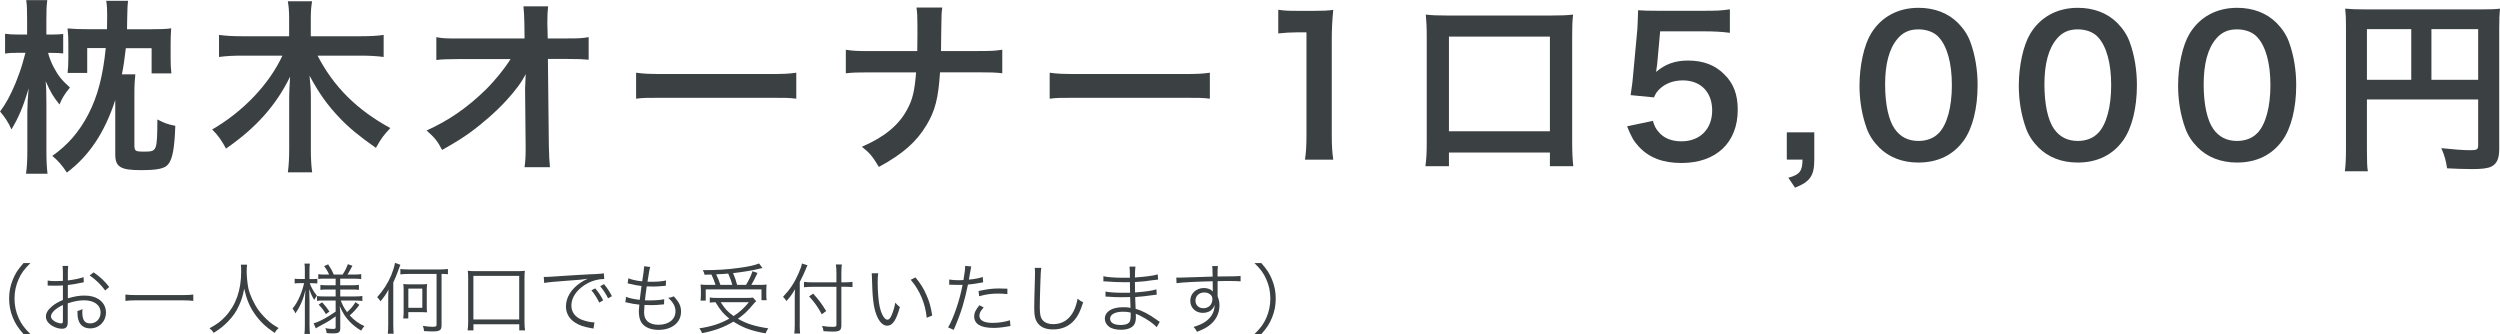 <?xml version="1.0" encoding="UTF-8"?><svg id="_レイヤー_2" xmlns="http://www.w3.org/2000/svg" viewBox="0 0 454.64 60.76"><defs><style>.cls-1{fill:#3b4043;}</style></defs><g id="_若桜鉄道とは"><path class="cls-1" d="M8.74,9.59c.24.92.51,1.63,1.02,2.62.82,1.56,1.39,2.28,2.96,3.71-.92,1.12-1.43,1.9-1.9,3.09-1.22-1.56-1.53-2.07-2.52-4.25.1.99.14,2.18.14,4.08v8.57c0,1.8.07,3.09.2,4.18h-3.91c.17-1.09.24-2.45.24-4.18v-7.17c0-1.05.1-2.82.24-4.18-.99,3.37-1.84,5.34-3.13,7.48-.54-1.26-1.19-2.24-2.07-3.26,1.05-1.39,1.87-2.92,2.82-5.17.54-1.36.95-2.48,1.26-3.57q.44-1.56.54-1.94h-1.33c-.92,0-1.67.03-2.38.14v-3.6c.68.1,1.36.14,2.38.14h1.63v-2.72c0-1.77-.03-2.69-.17-3.54h3.84c-.14.95-.17,1.9-.17,3.54v2.72h1.09c.85,0,1.39-.03,1.97-.1v3.54c-.58-.07-1.22-.1-1.87-.1h-.88ZM24.61,13.5c-.1.95-.17,1.9-.17,3.37v9.48c0,1.12.14,1.22,1.73,1.22,2.38,0,2.41-.03,2.45-5.85,1.16.61,1.8.88,3.26,1.16-.14,4.11-.51,6.09-1.33,7.04-.65.75-1.94,1.02-4.93,1.02-3.71,0-4.66-.58-4.66-2.86v-9.89c-1.9,5.88-4.76,10.17-8.8,13.19-.82-1.26-1.67-2.24-2.65-3.03,2.82-1.97,4.9-4.39,6.56-7.58,1.7-3.3,2.65-6.94,3.16-12.03h-3.37v4.52h-3.57c.1-.88.14-1.56.14-2.79v-2.48c0-1.22-.03-1.56-.14-2.82,1.05.1,2.21.14,3.84.14h3.33c.03-1.39.03-1.46.03-2.41,0-1.22-.03-1.84-.17-2.75h3.98c-.1.71-.14,1.29-.17,3.16,0,.75,0,1.05-.03,2.01h4.22c1.77,0,2.92-.03,3.81-.17-.07,1.05-.1,1.7-.1,2.72v2.79c0,1.09.03,1.8.14,2.69h-3.6v-4.59h-4.69c-.24,2.01-.37,3.06-.71,4.76h2.45Z"/><path class="cls-1" d="M57.76,10.13c2.92,5.64,7.11,9.82,13.22,13.16-1.29,1.39-1.6,1.8-2.62,3.6-3.06-2.14-4.9-3.67-6.56-5.41-2.28-2.38-3.81-4.56-5.51-7.72.17,1.53.24,2.79.24,3.84v9.52c0,1.63.07,2.99.24,4.22h-4.42c.17-1.29.24-2.58.24-4.25v-9.45c0-.85.07-2.38.17-3.71-2.55,5.23-6.19,9.31-11.66,13.09-.82-1.53-1.5-2.48-2.52-3.47,5.64-3.26,10.37-8.23,12.78-13.43h-7.45c-1.53,0-2.79.07-4.08.24v-4.01c1.29.17,2.45.24,4.08.24h8.67v-3.2c0-1.33-.07-2.21-.24-3.16h4.42c-.17.95-.24,1.84-.24,3.13v3.23h9.14c1.73,0,2.99-.07,4.11-.24v4.01c-1.26-.17-2.65-.24-4.11-.24h-7.92Z"/><path class="cls-1" d="M95.5,15.91c0-.17.07-1.9.1-2.45-.71,1.46-1.77,2.89-3.47,4.76-1.87,2.04-4.35,4.22-6.7,5.92-1.33.95-2.45,1.67-5.03,3.13-.82-1.6-1.33-2.21-2.82-3.54,4.05-1.84,7.31-4.08,10.71-7.38,1.73-1.7,3.43-3.81,4.56-5.61h-9.32c-2.55.03-2.96.03-4.18.17v-4.15c1.29.24,1.87.24,4.28.24h11.76l-.03-2.72q-.03-1.84-.17-3.13h4.49c-.1.88-.14,1.5-.14,2.89v.2l.07,2.75h3.43c2.28,0,2.82-.03,4.01-.24v4.11c-1.02-.1-1.8-.14-3.91-.14h-3.5l.17,15.77c.03,1.67.1,2.96.2,3.91h-4.62c.14-.95.2-1.87.2-3.26v-.61l-.1-10.17v-.48Z"/><path class="cls-1" d="M115.67,13.22c1.5.2,2.14.24,5.51.24h18.12c3.37,0,4.01-.03,5.51-.24v4.73c-1.36-.17-1.73-.17-5.54-.17h-18.05c-3.81,0-4.18,0-5.54.17v-4.73Z"/><path class="cls-1" d="M177.85,9.28c2.38,0,3.09-.03,4.42-.24v4.28c-1.22-.14-2.11-.17-4.35-.17h-6.97c-.31,4.73-.88,6.97-2.45,9.59-1.87,3.09-4.25,5.2-8.67,7.62-1.16-1.94-1.67-2.55-3.09-3.67,4.08-1.77,6.66-3.88,8.19-6.7,1.02-1.84,1.39-3.37,1.67-6.83h-8.43c-2.24,0-3.13.03-4.35.17v-4.28c1.33.2,2.07.24,4.42.24h8.57c.03-1.43.03-2.04.03-2.65v-2.01c0-1.46-.03-2.35-.17-3.26h4.69c-.14,1.09-.14,1.12-.17,3.26l-.03,2.04q-.03,2.24-.03,2.62h6.73Z"/><path class="cls-1" d="M190.88,13.22c1.5.2,2.14.24,5.51.24h18.12c3.37,0,4.01-.03,5.51-.24v4.73c-1.36-.17-1.73-.17-5.54-.17h-18.05c-3.81,0-4.18,0-5.54.17v-4.73Z"/><path class="cls-1" d="M237.32,29.03c.2-1.33.27-2.65.27-4.42V5.88h-1.63c-1.26,0-2.24.07-3.5.2V1.77c1.05.17,1.8.2,3.4.2h3.13c1.73,0,2.24-.03,3.47-.17-.2,2.01-.27,3.57-.27,5.61v17.2c0,1.8.07,3.03.27,4.42h-5.13Z"/><path class="cls-1" d="M259.22,30.22c.17-1.19.24-2.45.24-4.32V6.39c0-1.5-.07-2.55-.17-3.74,1.16.14,2.18.17,3.77.17h19.21c1.6,0,2.62-.03,3.81-.17-.14,1.16-.17,2.14-.17,3.74v19.51c0,1.73.07,3.13.2,4.32h-4.25v-2.48h-18.36v2.48h-4.28ZM263.5,23.87h18.36V6.66h-18.36v17.2Z"/><path class="cls-1" d="M300.59,22c.31.99.54,1.43,1.02,1.97.95,1.16,2.38,1.73,4.18,1.73,3.37,0,5.58-2.24,5.58-5.61s-2.11-5.47-5.34-5.47c-1.67,0-3.16.54-4.22,1.56-.48.48-.71.78-1.02,1.53l-4.25-.41c.34-2.41.37-2.58.44-3.54l.78-8.43c.03-.61.1-1.77.14-3.47,1.02.07,1.8.1,3.6.1h8.36c2.35,0,3.2-.03,4.73-.27v4.28c-1.5-.2-2.82-.27-4.69-.27h-7.99l-.54,5.95c-.03.27-.1.75-.2,1.43,1.67-1.43,3.47-2.07,5.81-2.07,2.75,0,4.96.82,6.63,2.55,1.67,1.63,2.41,3.67,2.41,6.39,0,5.98-3.91,9.69-10.23,9.69-3.37,0-5.88-.95-7.75-2.96-.92-.99-1.39-1.8-2.14-3.71l4.69-.99Z"/><path class="cls-1" d="M329.94,29.03c0,2.92-.75,4.01-3.5,5.1l-1.22-1.8c2.07-.58,2.55-1.19,2.58-3.3h-2.86v-4.96h5v4.96Z"/><path class="cls-1" d="M341.73,26.82c-1.02-1.02-1.8-2.21-2.24-3.43-.88-2.41-1.33-5.07-1.33-7.82,0-3.6.82-7.34,2.07-9.42,1.84-3.06,4.9-4.73,8.67-4.73,2.89,0,5.37.95,7.17,2.75,1.02,1.02,1.8,2.21,2.24,3.43.88,2.38,1.33,5.1,1.33,7.89,0,4.18-.92,7.85-2.52,10.06-1.9,2.65-4.73,4.01-8.26,4.01-2.89,0-5.34-.95-7.14-2.75ZM352.58,24.21c1.53-1.6,2.38-4.76,2.38-8.74s-.85-7.04-2.38-8.7c-.82-.92-2.18-1.43-3.71-1.43-1.63,0-2.82.54-3.81,1.73-1.5,1.77-2.24,4.56-2.24,8.26s.65,6.53,1.73,8.09c1.05,1.5,2.48,2.21,4.35,2.21,1.5,0,2.82-.51,3.67-1.43Z"/><path class="cls-1" d="M370.7,26.82c-1.02-1.02-1.8-2.21-2.24-3.43-.88-2.41-1.33-5.07-1.33-7.82,0-3.6.82-7.34,2.07-9.42,1.84-3.06,4.9-4.73,8.67-4.73,2.89,0,5.37.95,7.17,2.75,1.02,1.02,1.8,2.21,2.24,3.43.88,2.38,1.33,5.1,1.33,7.89,0,4.18-.92,7.85-2.52,10.06-1.9,2.65-4.73,4.01-8.26,4.01-2.89,0-5.34-.95-7.14-2.75ZM381.55,24.21c1.53-1.6,2.38-4.76,2.38-8.74s-.85-7.04-2.38-8.7c-.82-.92-2.18-1.43-3.71-1.43-1.63,0-2.82.54-3.81,1.73-1.5,1.77-2.24,4.56-2.24,8.26s.65,6.53,1.73,8.09c1.05,1.5,2.48,2.21,4.35,2.21,1.5,0,2.82-.51,3.67-1.43Z"/><path class="cls-1" d="M399.67,26.82c-1.02-1.02-1.8-2.21-2.24-3.43-.88-2.41-1.33-5.07-1.33-7.82,0-3.6.82-7.34,2.07-9.42,1.84-3.06,4.9-4.73,8.67-4.73,2.89,0,5.37.95,7.17,2.75,1.02,1.02,1.8,2.21,2.24,3.43.88,2.38,1.33,5.1,1.33,7.89,0,4.18-.92,7.85-2.52,10.06-1.9,2.65-4.73,4.01-8.26,4.01-2.89,0-5.34-.95-7.14-2.75ZM410.51,24.21c1.53-1.6,2.38-4.76,2.38-8.74s-.85-7.04-2.38-8.7c-.82-.92-2.18-1.43-3.71-1.43-1.63,0-2.82.54-3.81,1.73-1.5,1.77-2.24,4.56-2.24,8.26s.65,6.53,1.73,8.09c1.05,1.5,2.48,2.21,4.35,2.21,1.5,0,2.82-.51,3.67-1.43Z"/><path class="cls-1" d="M430.44,27.2c0,2.14.03,3.16.17,3.94h-4.18c.14-1.09.2-2.31.2-4.08V4.83c0-1.43-.03-2.28-.14-3.26,1.09.1,1.97.14,3.77.14h20.67c1.87,0,2.89-.03,3.71-.14-.1.99-.14,1.87-.14,3.71v21.79c0,1.73-.41,2.69-1.39,3.2-.65.34-1.73.48-3.57.48-1.33,0-3.2-.07-4.52-.14-.2-1.33-.44-2.28-1.05-3.67,2.24.24,3.94.37,5.17.37,1.33,0,1.53-.1,1.53-.92v-8.3h-20.23v9.11ZM438.5,5.3h-8.06v9.21h8.06V5.3ZM450.67,14.52V5.3h-8.5v9.21h8.5Z"/><path class="cls-1" d="M4.28,60.76c-1.05-1.2-1.48-1.88-1.95-3.01-.46-1.12-.67-2.23-.67-3.45s.21-2.33.67-3.45c.46-1.13.9-1.81,1.95-3.01h1.25c-1.18,1.19-1.64,1.82-2.13,2.9-.5,1.12-.76,2.28-.76,3.56s.25,2.44.76,3.56c.49,1.08.95,1.71,2.13,2.9h-1.25Z"/><path class="cls-1" d="M15.24,51.33c-.17.03-.22.04-.42.08-1.15.24-1.82.35-2.48.42v2.42c1.22-.36,2.07-.5,3.01-.5.99,0,1.83.2,2.48.59.92.55,1.44,1.44,1.44,2.48,0,1.64-1.25,2.9-2.86,2.9-1.11,0-1.89-.57-2.16-1.58-.13-.46-.18-.88-.17-1.58.43-.11.57-.17.92-.36-.03.25-.03.38-.03.55,0,1.46.42,2.06,1.44,2.06,1.09,0,1.88-.83,1.88-1.97,0-1.37-1.16-2.23-3-2.23-.9,0-1.79.17-2.97.55v3.5c0,.76-.34,1.12-1.02,1.12-.79,0-1.7-.35-2.31-.9-.43-.38-.64-.81-.64-1.32,0-.62.35-1.22,1.11-1.86.52-.43,1.09-.77,1.98-1.15v-2.65q-.13.01-.56.04c-.25.01-.49.01-.9.01-.21,0-.59,0-.74-.01h-.57v-.92c.41.07.8.1,1.43.1.38,0,.92-.01,1.34-.04v-1.39c0-.56-.01-.91-.07-1.33h1.04c-.06.39-.07.66-.07,1.3v1.34c1.2-.15,2.09-.34,2.86-.6l.04.94ZM11.44,55.46c-1.39.67-2.17,1.43-2.17,2.1,0,.29.2.57.6.84.38.24.88.41,1.25.41.28,0,.32-.08.32-.69v-2.66ZM19.13,52.83c-.74-1.04-1.74-2-2.83-2.75l.73-.55c1.29.91,1.99,1.58,2.83,2.66l-.73.63Z"/><path class="cls-1" d="M35.15,54.72c-.5-.07-.98-.1-1.85-.1h-8.63c-.77,0-1.42.03-1.86.1v-1.16c.45.07,1.05.1,1.86.1h8.63c.83,0,1.43-.03,1.85-.1v1.16Z"/><path class="cls-1" d="M44.93,48.15c-.04.24-.07.8-.07,1.25,0,.83.14,2.26.31,3.04.24,1.12,1,2.77,1.81,3.92.56.78,1.32,1.58,2.07,2.21.45.38.81.62,1.62,1.09-.34.31-.49.48-.73.88-1.71-1.16-2.72-2.14-3.71-3.59-.87-1.27-1.4-2.58-1.82-4.45-.25,1.33-.49,2.09-.97,3.12-.49,1.08-1.11,1.98-2,2.87-.79.81-1.36,1.27-2.58,2.04-.24-.38-.41-.56-.76-.83,1.42-.78,2.04-1.25,2.86-2.12,1.95-2.09,2.9-4.78,2.9-8.22,0-.59-.01-.87-.06-1.23h1.12Z"/><path class="cls-1" d="M55.44,49.4c0-.81-.01-1.13-.07-1.46h.98c-.06.35-.07.74-.07,1.44v1.37h.55c.41,0,.62-.01.88-.06v.85c-.27-.03-.55-.04-.88-.04h-.5c.24.71.73,1.58,1.3,2.28-.18.24-.32.46-.49.76-.42-.7-.63-1.18-.91-1.96.04,1.18.06,1.79.06,2.28v4.24c0,.76.03,1.25.08,1.62h-1.01c.06-.41.08-.9.08-1.62v-3.96q0-.56.04-1.23c.01-.08.03-.34.04-.69,0-.11.01-.28.03-.52-.31,1.3-.48,1.79-.9,2.7-.29.6-.5.95-.92,1.58-.14-.32-.27-.53-.53-.87.53-.63.92-1.29,1.32-2.21.35-.83.63-1.69.78-2.41h-.73c-.43,0-.73.01-.98.06v-.87c.24.04.52.06.98.06h.87v-1.36ZM59.1,50.67c-.59,0-.85.01-1.22.07v-.88c.34.06.67.07,1.23.07h.74c-.22-.53-.46-.94-.91-1.54l.74-.32c.46.69.74,1.19,1.01,1.86h1.62c.45-.7.7-1.2.95-1.89l.83.29c-.22.45-.69,1.26-.9,1.6h1.23c.52,0,.9-.03,1.27-.08v.91c-.38-.06-.74-.08-1.27-.08h-2.55v1.2h2.12c.57,0,.92-.03,1.28-.08v.92c-.38-.06-.69-.07-1.26-.07h-2.13v1.26h2.75c.52,0,.9-.03,1.27-.08v.91c-.36-.06-.78-.08-1.26-.08h-2.67c.38.95.62,1.39,1.15,2.1.63-.56,1.01-.99,1.53-1.81l.71.5c-.66.87-1.08,1.32-1.75,1.91.78.87,1.53,1.41,2.66,1.96-.24.25-.39.46-.59.81-.87-.53-1.46-.99-2.06-1.61-.78-.81-1.21-1.46-1.85-2.86.1.87.11,1.12.11,1.39v2.63c0,.76-.27.95-1.32.95-.38,0-.76-.01-1.15-.06-.04-.36-.1-.59-.25-.88.52.08.98.13,1.39.13s.49-.06.49-.31v-1.98c-1.29.91-1.34.94-2.97,1.81-.21.11-.46.25-.63.38l-.41-.92c1.05-.29,2.44-1.04,4.01-2.13v-2.02h-2.19c-.53,0-.88.01-1.2.07v-.87c.34.04.67.06,1.22.06h2.17v-1.26h-1.55c-.62,0-.84.01-1.22.07v-.91c.35.06.62.07,1.19.07h1.58v-1.2h-1.95ZM58.58,54.97c.55.6.88,1.02,1.33,1.69l-.64.46c-.43-.71-.73-1.11-1.32-1.72l.63-.43Z"/><path class="cls-1" d="M70.52,60.68c.06-.52.08-.99.08-1.74v-4.61c0-.63.01-1.04.06-1.68-.42.8-.78,1.33-1.46,2.14l-.11-.15q-.17-.27-.5-.6c1.13-1.25,1.92-2.49,2.55-3.96.32-.8.59-1.62.69-2.27l.98.34c-.18.43-.2.49-.48,1.27-.15.46-.36.97-.81,1.96v7.61c0,.7.03,1.19.07,1.7h-1.07ZM80.3,59.18c0,.87-.34,1.09-1.6,1.09-.46,0-.83-.01-1.58-.06-.04-.38-.1-.63-.22-.95.69.11,1.3.17,1.76.17.59,0,.73-.07.73-.39v-9.22h-5.11c-.6,0-1.11.03-1.47.08v-.98c.39.06.87.08,1.47.08h5.74c.49,0,1-.03,1.44-.08v.95c-.52-.04-.67-.06-1.16-.06v9.36ZM73.33,57.9c.04-.32.07-.67.07-1.06v-4.03c0-.52-.01-.83-.06-1.16.32.04.64.06,1.19.06h1.96c.57,0,.83-.01,1.18-.06-.04.34-.06.6-.06,1.13v3c0,.48.01.73.06,1.02-.32-.03-.57-.04-1.05-.04h-2.37v1.15h-.92ZM74.26,55.97h2.54v-3.49h-2.54v3.49Z"/><path class="cls-1" d="M85.04,60.09c.07-.52.1-.98.1-1.61v-7.76c0-.63-.01-1.01-.07-1.48.49.06.84.07,1.5.07h7.37c.66,0,1.02-.01,1.51-.07-.06.43-.07.84-.07,1.48v7.76c0,.62.03,1.12.1,1.61h-1.05v-1.12h-8.33v1.12h-1.05ZM86.09,58.1h8.33v-7.93h-8.33v7.93Z"/><path class="cls-1" d="M98.88,50.35c.27.01.41.01.5.01.2,0,.36-.01.8-.04.78-.06.87-.07,2.59-.17l2.2-.14c1.72-.1,1.91-.11,2.37-.13l.8-.03c1.21-.07,1.47-.1,1.67-.15l.08,1.04c-.56,0-1.04.06-1.57.2-.94.24-1.92.74-2.69,1.4-1.12.94-1.72,2.07-1.72,3.24s.71,2.12,1.96,2.59c.69.25,1.57.45,2.1.45h.14l-.18,1.13c-.15-.03-.18-.04-.43-.08-1.39-.24-2.23-.53-3.03-1.08-.99-.67-1.55-1.69-1.55-2.86,0-1.62.95-3.17,2.62-4.3.43-.29.8-.49,1.33-.74-.8.14-1.61.21-3.08.31-2.79.2-4.33.34-4.83.46l-.07-1.11ZM108.25,52.44c.63.76,1.02,1.34,1.44,2.17l-.71.42c-.34-.74-1.01-1.79-1.43-2.23l.7-.36ZM109.84,51.67c.63.77.98,1.3,1.44,2.19l-.7.39c-.31-.66-.88-1.55-1.43-2.2l.69-.38Z"/><path class="cls-1" d="M113.83,53.97c.56.25,1.44.43,2.51.56.07-.69.21-1.78.32-2.52-.66-.08-1.26-.18-2.09-.38-.18-.04-.24-.06-.43-.1l.13-.92c.6.25,1.54.46,2.52.55.22-1.34.34-2.27.34-2.63v-.11l1.12.13c-.08.27-.13.43-.22.94q-.01.13-.14.9c-.04.31-.07.45-.14.84.39.01.59.01.81.01,1.05,0,1.93-.08,2.56-.24l-.04.97q-.28.03-.98.08c-.43.04-.85.06-1.26.06-.22,0-.46,0-1.23-.03-.22,1.61-.24,1.75-.32,2.54.53.01.73.01.92.01,1.01,0,2.03-.08,2.58-.22l-.03.94c-.14.01-.18.01-.38.03-.71.08-1.32.11-1.98.11-.35,0-.57,0-1.2-.03q0,.1-.01.28c-.03.34-.06.8-.06,1.04,0,.77.21,1.3.64,1.68.45.39,1.12.6,1.97.6,1.88,0,3.1-.97,3.1-2.45,0-.88-.43-1.67-1.33-2.44.46-.06.62-.1,1.02-.28.99,1.08,1.32,1.77,1.32,2.79,0,1.98-1.65,3.31-4.1,3.31-1.47,0-2.59-.5-3.14-1.4-.28-.46-.43-1.13-.43-1.93,0-.29.01-.57.06-.92q.01-.21.03-.34c-.84-.08-1.49-.2-2.12-.35-.22-.07-.27-.07-.43-.08l.13-.97Z"/><path class="cls-1" d="M137.51,54.78c-.2.18-.29.28-.48.5-.98,1.2-1.74,1.92-2.84,2.69,1.57.9,3.15,1.39,5.53,1.74-.2.27-.35.55-.5.91-2.56-.45-4.1-1.01-5.84-2.13-1.75,1.04-3.39,1.64-5.7,2.1-.15-.36-.25-.55-.5-.88,2.16-.32,3.84-.85,5.45-1.77-1.09-.88-1.55-1.41-2.51-2.98-.45.01-.7.04-1.04.08v-.94c.35.06.8.08,1.4.08h5.21c.6,0,.94-.01,1.23-.07l.59.66ZM130.12,51.81c-.2-.66-.43-1.25-.74-1.88-.29.01-.52.01-1.25.03-.07-.34-.13-.46-.32-.83,2.58,0,4.4-.11,6.56-.41,1.81-.24,2.93-.49,3.67-.81l.62.83q-.18.03-.56.13c-1.23.31-3.03.6-4.79.8.34.77.52,1.32.74,2.14h1.62c.56-.94.87-1.58,1.18-2.49l.91.32c-.48,1.01-.78,1.58-1.13,2.17h1.19c.76,0,1.22-.01,1.6-.06-.04.34-.06.66-.06,1.06v.91c0,.32.01.62.07.87h-.95v-1.96h-10.14v2.03h-.95c.04-.28.07-.64.07-.99v-.88c0-.36-.03-.67-.06-1.05.42.06.88.07,1.72.07h1.01ZM133.17,51.81c-.18-.7-.45-1.41-.74-2.06-.7.06-1.18.1-2.2.14.31.6.55,1.2.78,1.92h2.16ZM131.07,54.96c.73,1.16,1.26,1.75,2.34,2.52,1.16-.77,1.86-1.4,2.77-2.52h-5.11Z"/><path class="cls-1" d="M145.43,58.98c0,.64.03,1.18.07,1.67h-1.05c.06-.5.08-.97.08-1.69v-4.68c0-.62.01-1.05.06-1.69-.57.97-.9,1.4-1.57,2.16l-.1-.15q-.18-.29-.52-.62c1.25-1.32,2.05-2.52,2.82-4.27.36-.83.55-1.36.62-1.79l1.01.32c-.1.17-.17.34-.35.8-.2.49-.64,1.46-1.06,2.25v7.7ZM153.01,59.15c0,.92-.29,1.15-1.55,1.15-.55,0-1.08-.03-1.7-.08-.06-.39-.11-.6-.27-.95.85.13,1.28.17,1.92.17.58,0,.7-.07.7-.36v-6.92h-4.4c-.59,0-1.13.03-1.5.08v-.98c.36.06.88.08,1.46.08h4.44v-1.61c0-.66-.03-1.23-.1-1.64h1.08c-.06.48-.08.95-.08,1.64v1.61h.69c.56,0,.97-.03,1.33-.08v.95c-.43-.04-.88-.06-1.33-.06h-.69v7ZM147.87,53.39c1.02,1.12,1.55,1.83,2.37,3.17l-.79.6c-.71-1.34-1.39-2.27-2.31-3.26l.73-.5Z"/><path class="cls-1" d="M159.71,49.71c-.07.43-.1.9-.1,1.67,0,1.54.15,3.46.36,4.36.31,1.43.88,2.4,1.42,2.4.25,0,.49-.24.7-.7.32-.7.55-1.44.73-2.4.31.36.43.49.83.8-.69,2.45-1.33,3.39-2.33,3.39-.78,0-1.51-.78-1.99-2.13-.49-1.33-.69-3.12-.76-6.57-.01-.53-.01-.57-.04-.83h1.18ZM166.48,50.45c.91,1.08,1.48,2,2,3.19.53,1.18.8,2.17,1.05,3.74l-1,.41c-.25-2.61-1.27-5-2.91-6.91l.85-.43Z"/><path class="cls-1" d="M172.62,50.83c.45.08,1.01.13,1.75.13.28,0,.43,0,.84-.03.28-1.72.31-1.96.31-2.58l1.11.11q-.08.34-.25,1.33c-.07.45-.11.64-.18,1.06,1.09-.11,1.85-.25,2.52-.48l.07.97q-.11.01-.39.07c-.71.15-1.68.28-2.37.34-.21,1.11-.6,2.69-.98,3.96-.46,1.5-.87,2.56-1.61,4.27l-1.02-.43c1.04-1.81,2.12-5,2.63-7.75-.28.01-.45.01-.97.01-.49,0-.62,0-1.16-.03h-.06s-.11,0-.24.01v-.98ZM178.88,55.91c-.28.34-.32.38-.42.53-.22.29-.35.66-.35.99,0,.84.85,1.29,2.45,1.29,1.05,0,2.3-.2,3.1-.48l.1,1.05q-.15.03-.62.1c-.94.17-1.75.24-2.49.24-2.3,0-3.49-.71-3.49-2.1,0-.63.2-1.06.94-2.02l.78.39ZM183.21,53.49c-.67-.07-1.06-.1-1.65-.1-1.25,0-2.23.13-3.5.48l-.1-.95c1.62-.35,2.54-.46,3.71-.46.27,0,.48,0,1.53.04v.99Z"/><path class="cls-1" d="M189.37,48.7c-.08.48-.14,1.19-.18,2.96-.06,1.68-.1,3.59-.1,4.22,0,.17.01.52.03.84.06.84.24,1.3.66,1.68.39.35,1.02.55,1.75.55,1.67,0,2.96-.84,3.75-2.44.32-.67.49-1.22.69-2.2.39.34.56.45,1.01.67-.53,1.64-.94,2.47-1.55,3.18-.99,1.18-2.31,1.75-3.95,1.75-1.19,0-2.07-.34-2.63-.98-.57-.66-.77-1.4-.77-2.87,0-.94.01-1.29.13-5.7.01-.42.01-.69.01-.91,0-.29-.01-.46-.06-.74h1.22Z"/><path class="cls-1" d="M210.34,59.48c-.64-.67-1.67-1.39-2.86-2-.24-.13-.56-.27-.94-.42q.03.32.03.5c0,.74-.1,1.19-.35,1.53-.41.57-1.26.88-2.37.88-.92,0-1.7-.2-2.17-.56-.48-.35-.76-.9-.76-1.47,0-.92.73-1.65,1.96-1.93.42-.1.84-.14,1.46-.14.46,0,.66.01,1.26.11t-.01-.17s-.01-.07-.01-.15c-.01-.13-.01-.42-.03-.83-.01-.18-.01-.45-.03-.81-.5.01-1.21.03-1.65.03-.84,0-1.5-.03-2.37-.1-.15-.01-.27-.01-.35-.01h-.11v-.92c.64.14,1.81.22,3.22.22.36,0,.85,0,1.25-.01l-.03-1.92c-.41.01-.63.01-.95.01-1.02,0-2.16-.04-3.42-.14-.1-.01-.18-.01-.25-.01-.04,0-.11,0-.2.01v-.95c.62.17,2.07.28,3.6.28.28,0,.76-.01,1.22-.01q-.01-1.71-.07-2.02h1.08c-.06.29-.08.97-.1,1.98,1.93-.13,3.38-.32,4.15-.57l.07.95q-.24.01-.97.11c-1.32.2-1.7.24-3.25.34q.01,1.15.03,1.89c1.91-.14,3.11-.31,3.88-.57l.06.97c-.18.01-.32.03-.81.1-.97.15-2.07.27-3.11.34q.03.78.08,2.14c1.22.34,2.44.98,3.91,2.04.22.17.29.21.48.32l-.56.98ZM205.61,56.84c-.53-.13-.81-.15-1.43-.15-1.39,0-2.3.5-2.3,1.25s.7,1.16,1.92,1.16c.74,0,1.27-.15,1.54-.46.2-.2.28-.59.28-1.26v-.53Z"/><path class="cls-1" d="M220.5,49.19c0-.36-.01-.52-.06-.81h1.05c-.06.45-.07.66-.07,1.75v.15c2.65-.01,3.73-.04,4.19-.1v.99c-.52-.06-1.01-.07-2.68-.07-.21,0-.36,0-1.5.03v2.77c.24.59.34,1.04.34,1.65,0,1.46-.67,2.75-1.88,3.66-.57.42-1.19.74-2.21,1.13-.24-.45-.32-.57-.62-.88,1.09-.35,1.71-.63,2.27-1.05,1.02-.77,1.51-1.68,1.57-2.96-.13.34-.21.49-.38.69-.42.5-1.02.76-1.76.76-1.34,0-2.3-.92-2.3-2.21s1.05-2.31,2.48-2.31c.67,0,1.26.22,1.62.63-.01-.2-.01-.25-.01-.77,0-.06-.01-.2-.01-.36v-.73c-2.82.06-5.64.2-6.58.35l-.04-1.02c.25.01.35.01.56.01q.41,0,2.66-.08c1.34-.06,2.44-.08,3.39-.11l-.03-1.11ZM219.9,53.41c-.27-.15-.56-.22-.94-.22-.88,0-1.56.63-1.56,1.47s.59,1.39,1.44,1.39c.97,0,1.64-.67,1.64-1.65,0-.46-.18-.76-.59-.98Z"/><path class="cls-1" d="M228.13,60.76c1.18-1.18,1.64-1.82,2.13-2.9.5-1.12.76-2.28.76-3.56s-.25-2.44-.76-3.56c-.49-1.08-.95-1.72-2.13-2.9h1.25c1.05,1.2,1.48,1.88,1.95,3.01.46,1.12.67,2.23.67,3.45s-.21,2.33-.67,3.45c-.46,1.13-.9,1.81-1.95,3.01h-1.25Z"/></g></svg>